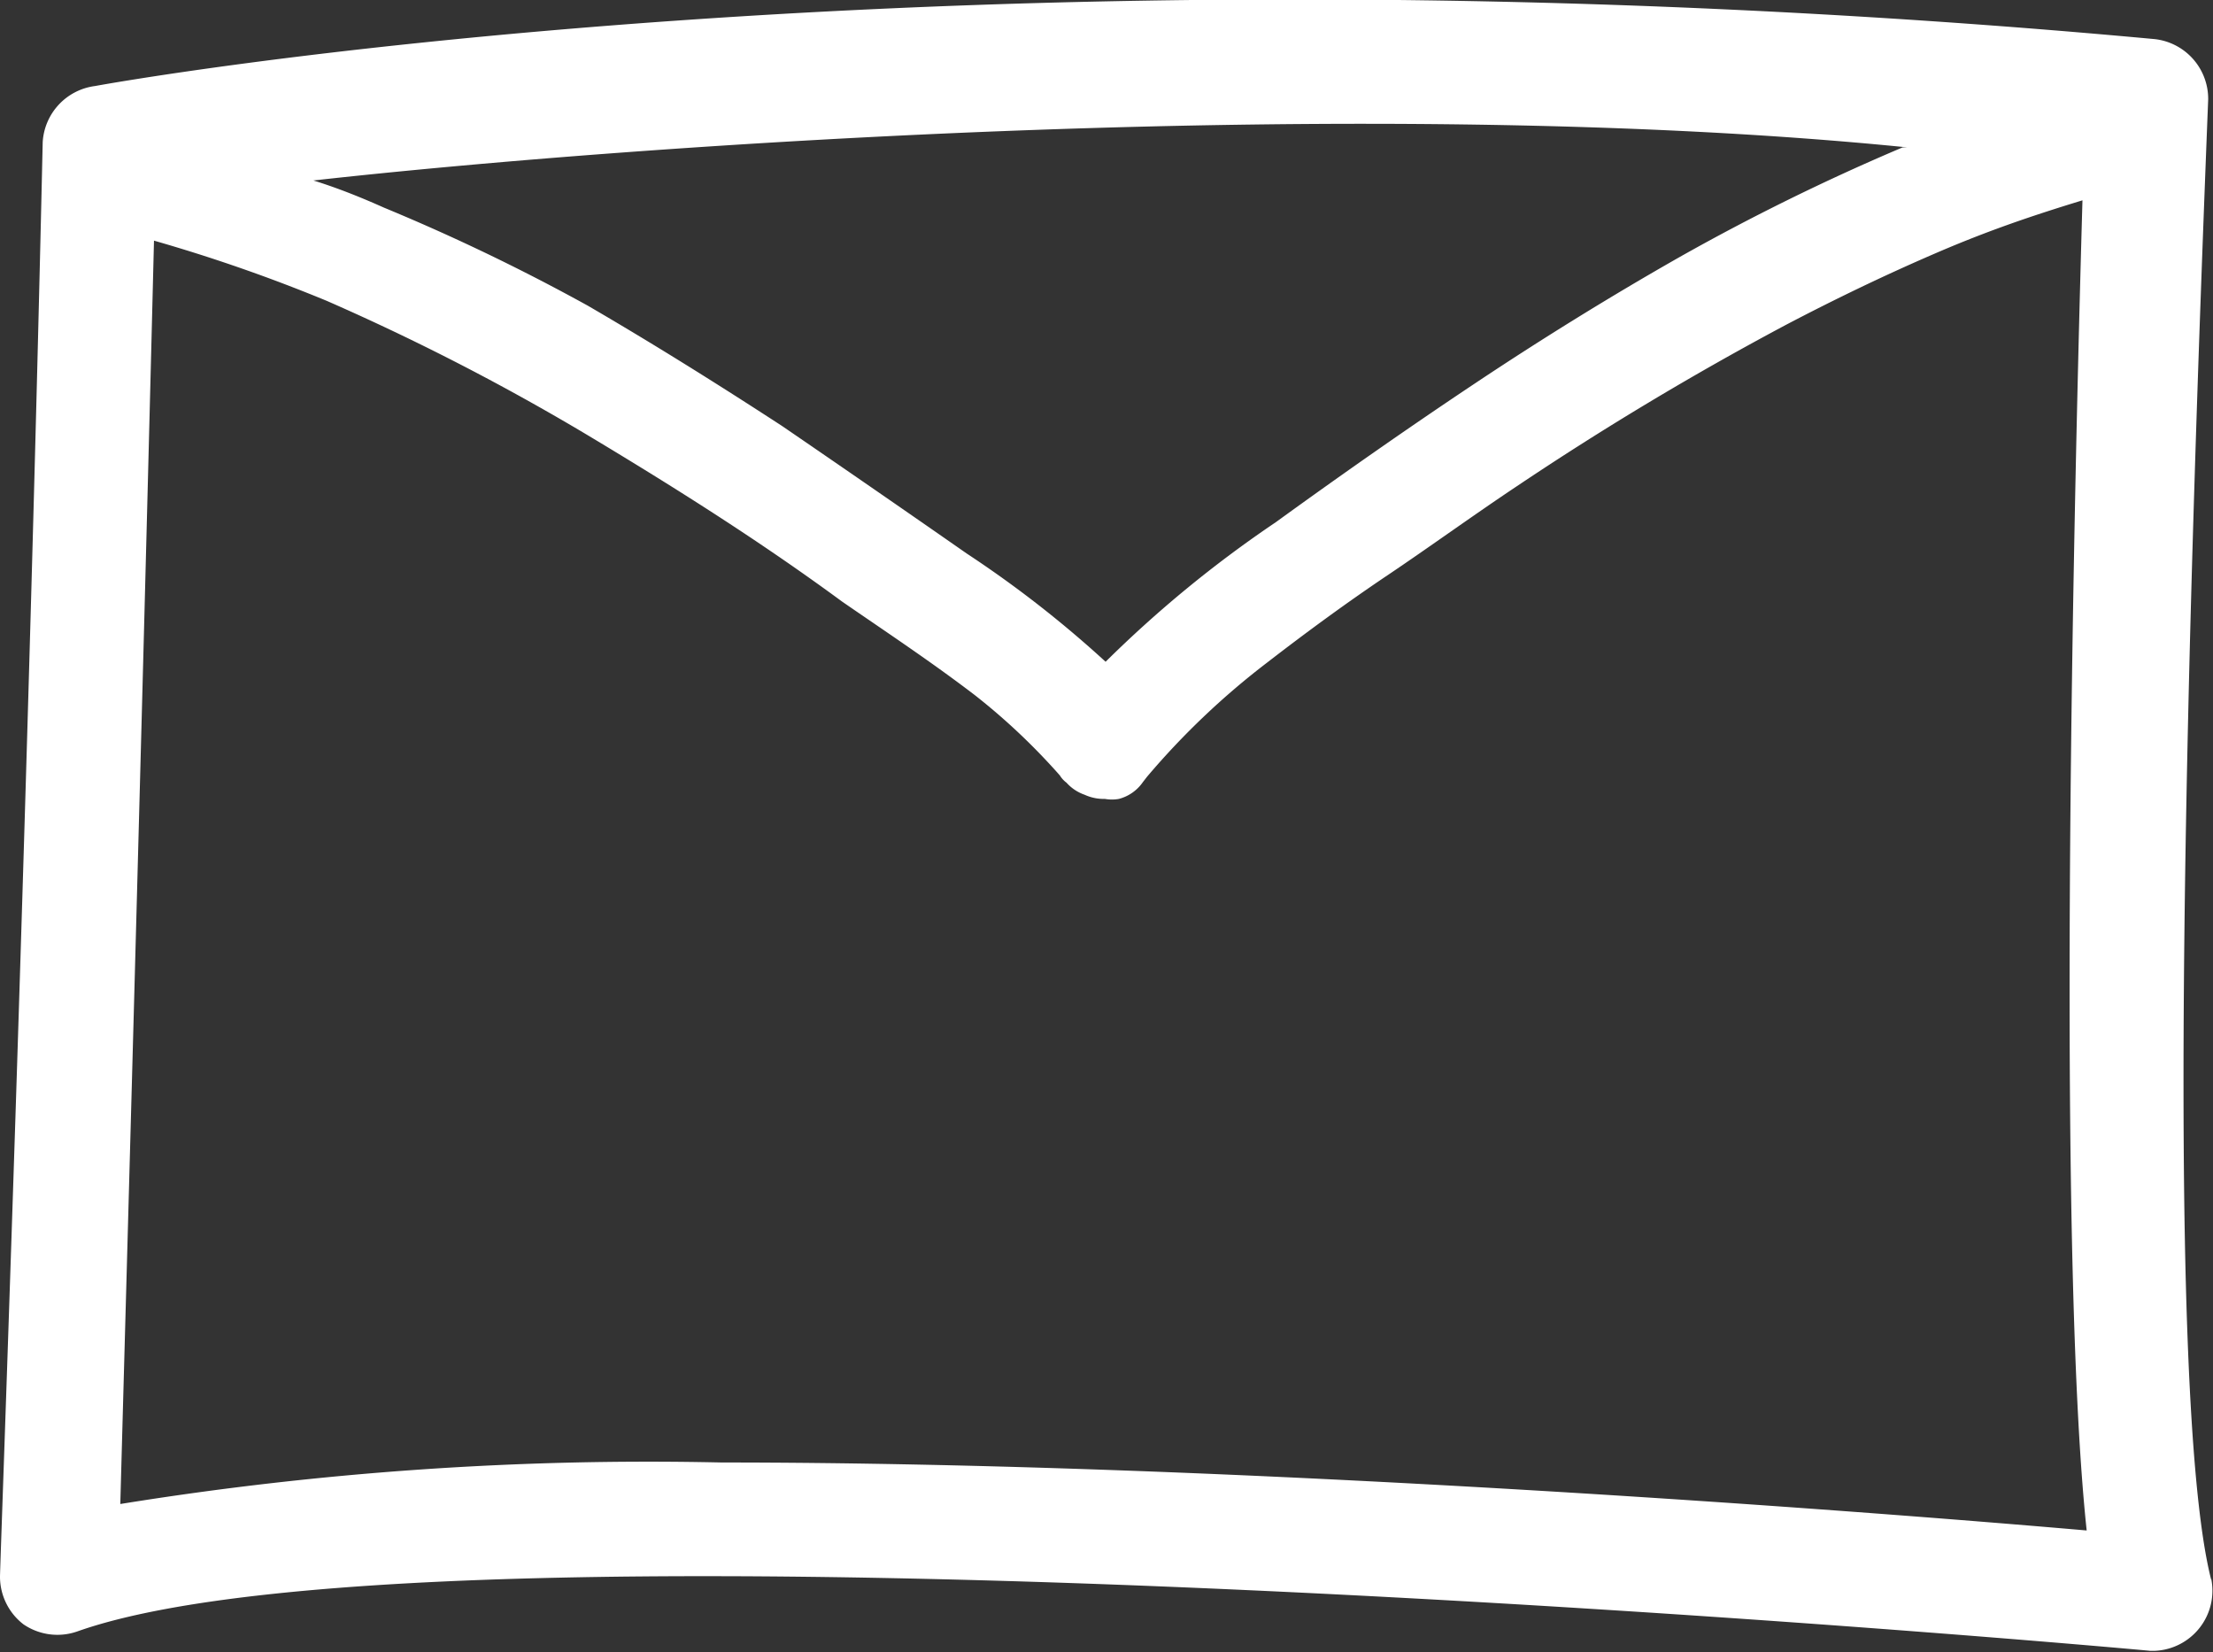 <svg xmlns="http://www.w3.org/2000/svg" viewBox="0 0 36.79 27.46"><rect x="0" y="0" width="36.79" height="27.46" fill="#333333" stroke="none"/><defs><style>.cls-1{fill:#fff;}</style></defs><title>mail</title><g id="Laag_2" data-name="Laag 2"><g id="Desktop_Persberichten" data-name="Desktop | Persberichten"><g id="Info"><path class="cls-1" d="M36.76,26.26C35.93,23,36.42,9,36.71,1.65a1,1,0,0,0-.89-1c-20-1.85-34.24.78-34.24.78a1,1,0,0,0-.87.93C.45,13.92,0,26,0,26.21A1,1,0,0,0,.39,27a1,1,0,0,0,.89.12c6.28-2.23,34.18.29,34.46.32h.09a1,1,0,0,0,.93-1.2Zm-5-23.81-.13,0a36.63,36.63,0,0,0-3.72,1.83c-1.16.66-2.29,1.36-3.4,2.1s-2.21,1.51-3.3,2.3A19.61,19.61,0,0,0,18.38,11a18.34,18.34,0,0,0-2.31-1.8Q14.52,8.12,13,7.08c-1.06-.69-2.13-1.36-3.23-2A33.48,33.48,0,0,0,6.38,3.45C6,3.28,5.6,3.12,5.21,3,10.58,2.4,22.77,1.55,31.71,2.45ZM12,24.31A55.09,55.09,0,0,0,2,25c.09-3.29.35-12.55.56-21A27,27,0,0,1,5.43,5,38.81,38.81,0,0,1,9.78,7.24C11.23,8.11,12.64,9,14,10c.74.51,1.48,1,2.2,1.55a10.62,10.62,0,0,1,1.42,1.34.43.43,0,0,0,.11.12.72.72,0,0,0,.3.2.77.77,0,0,0,.34.07.66.66,0,0,0,.23,0A.7.7,0,0,0,19,13l.07-.09a12.76,12.76,0,0,1,2-1.9c.66-.51,1.33-1,2-1.45s1.43-1,2.15-1.48A51.39,51.39,0,0,1,29.69,5.4c.82-.43,1.65-.83,2.51-1.2s1.6-.62,2.42-.87c-.21,7.29-.38,17.89.07,22.11C31.12,25.13,20.63,24.31,12,24.31Z"/></g></g></g></svg>